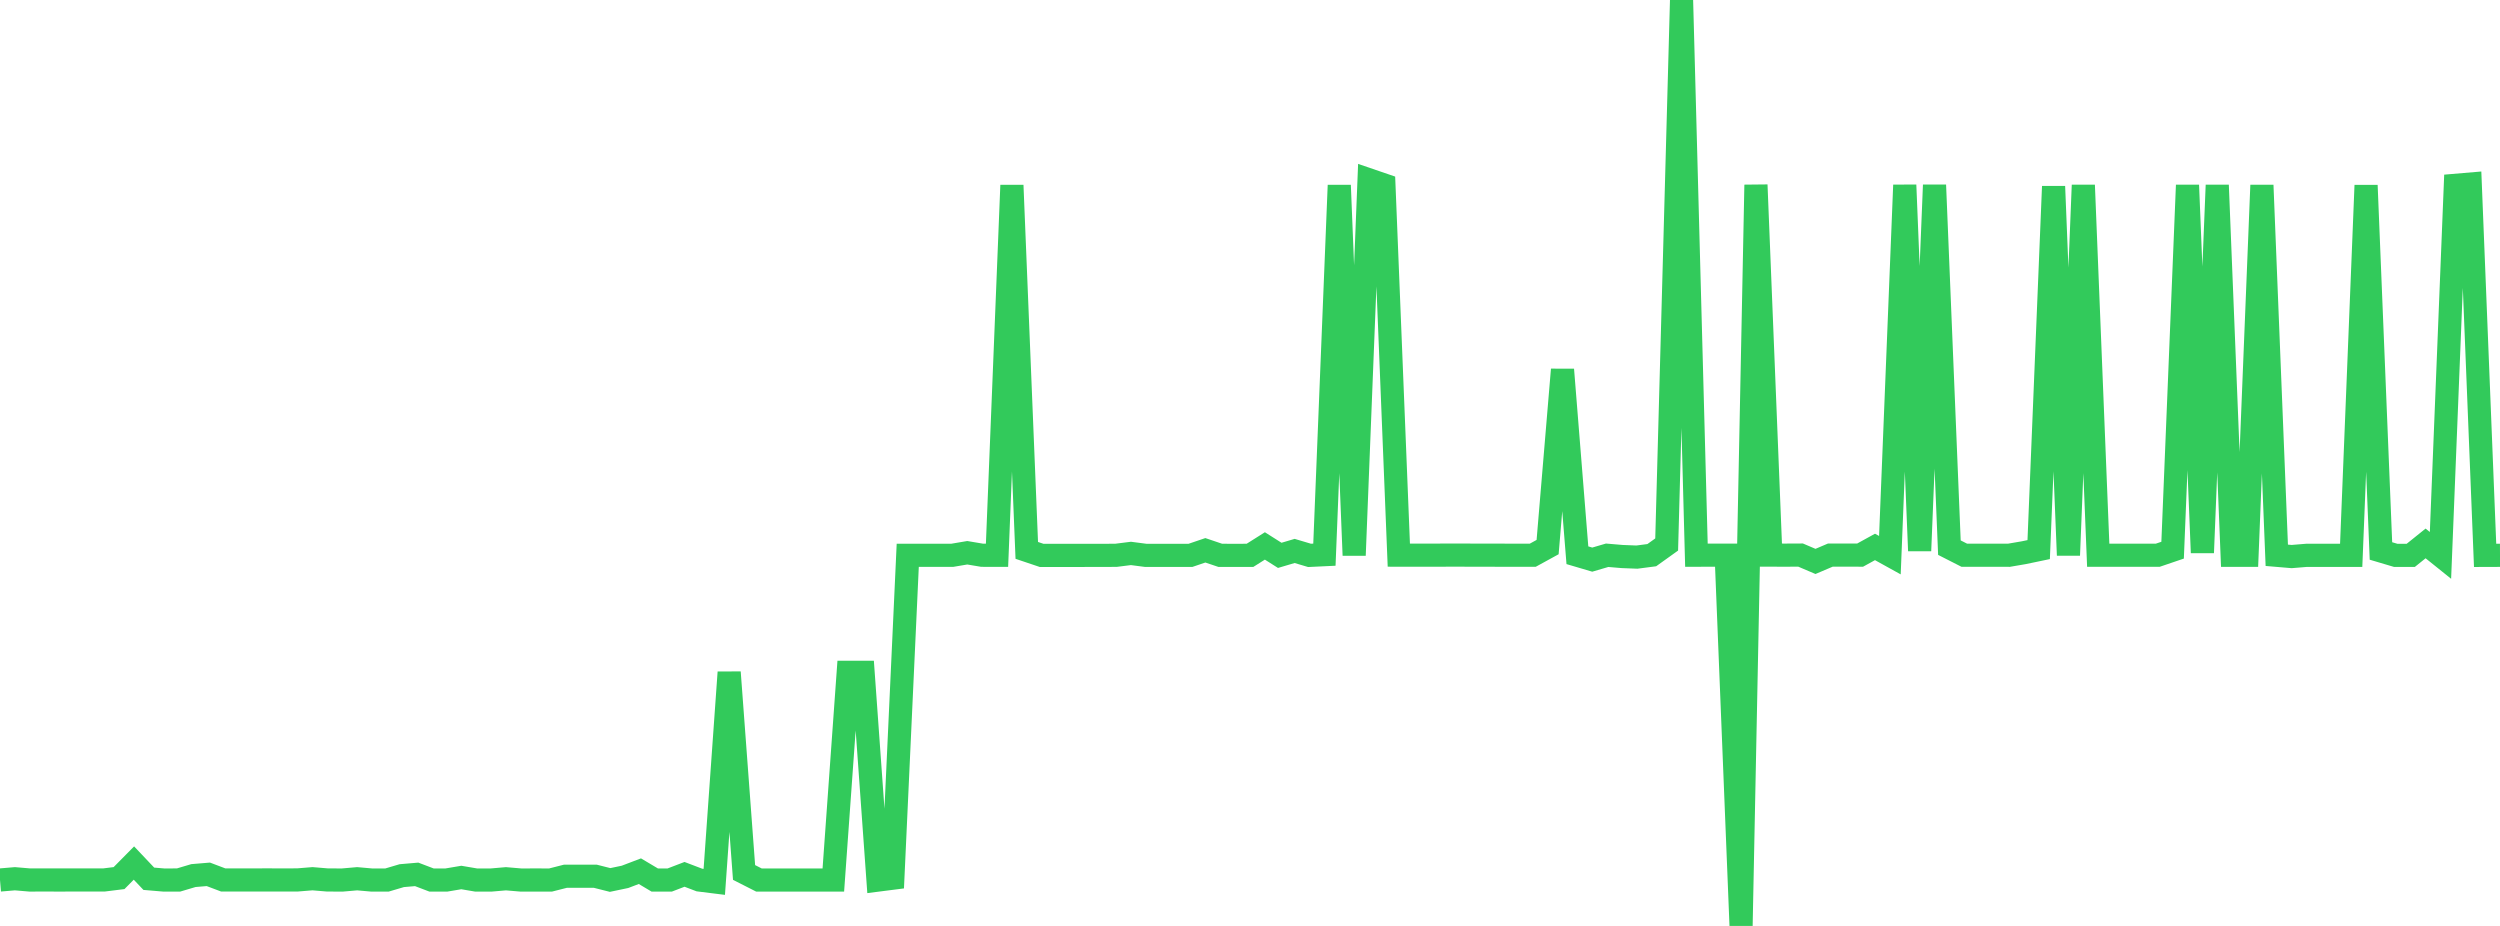 <?xml version="1.0" standalone="no"?>
<!DOCTYPE svg PUBLIC "-//W3C//DTD SVG 1.1//EN" "http://www.w3.org/Graphics/SVG/1.1/DTD/svg11.dtd">

<svg width="135" height="50" viewBox="0 0 135 50" preserveAspectRatio="none" 
  xmlns="http://www.w3.org/2000/svg"
  xmlns:xlink="http://www.w3.org/1999/xlink">


<polyline points="0.0, 47.52 0.804, 47.452 1.607, 47.52 2.411, 47.519 3.214, 47.52 4.018, 47.519 4.821, 47.519 5.625, 47.517 6.429, 47.417 7.232, 46.604 8.036, 47.453 8.839, 47.521 9.643, 47.52 10.446, 47.281 11.25, 47.214 12.054, 47.518 12.857, 47.519 13.661, 47.518 14.464, 47.516 15.268, 47.519 16.071, 47.516 16.875, 47.451 17.679, 47.518 18.482, 47.522 19.286, 47.452 20.089, 47.523 20.893, 47.523 21.696, 47.285 22.5, 47.216 23.304, 47.522 24.107, 47.521 24.911, 47.385 25.714, 47.522 26.518, 47.522 27.321, 47.453 28.125, 47.521 28.929, 47.52 29.732, 47.521 30.536, 47.316 31.339, 47.316 32.143, 47.316 32.946, 47.519 33.75, 47.35 34.554, 47.044 35.357, 47.522 36.161, 47.523 36.964, 47.215 37.768, 47.521 38.571, 47.621 39.375, 36.303 40.179, 47.113 40.982, 47.521 41.786, 47.521 42.589, 47.521 43.393, 47.522 44.196, 47.522 45.0, 47.522 45.804, 36.305 46.607, 36.305 47.411, 47.524 48.214, 47.421 49.018, 29.986 49.821, 29.986 50.625, 29.986 51.429, 29.985 52.232, 29.849 53.036, 29.984 53.839, 29.986 54.643, 10.006 55.446, 29.721 56.25, 29.992 57.054, 29.992 57.857, 29.992 58.661, 29.991 59.464, 29.991 60.268, 29.986 61.071, 29.885 61.875, 29.99 62.679, 29.989 63.482, 29.989 64.286, 29.989 65.089, 29.716 65.893, 29.988 66.696, 29.989 67.5, 29.988 68.304, 29.48 69.107, 29.989 69.911, 29.751 70.714, 29.99 71.518, 29.952 72.321, 10.004 73.125, 29.988 73.929, 9.713 74.732, 9.988 75.536, 29.978 76.339, 29.98 77.143, 29.98 77.946, 29.977 78.75, 29.976 79.554, 29.978 80.357, 29.98 81.161, 29.981 81.964, 29.983 82.768, 29.983 83.571, 29.543 84.375, 19.958 85.179, 29.983 85.982, 30.22 86.786, 29.984 87.589, 30.052 88.393, 30.084 89.196, 29.979 90.0, 29.403 90.804, 0.0 91.607, 29.981 92.411, 29.979 93.214, 29.979 94.018, 50.0 94.821, 9.983 95.625, 29.976 96.429, 29.978 97.232, 29.974 98.036, 30.317 98.839, 29.975 99.643, 29.975 100.446, 29.977 101.25, 29.534 102.054, 29.979 102.857, 9.992 103.661, 29.742 104.464, 9.992 105.268, 29.573 106.071, 29.982 106.875, 29.983 107.679, 29.982 108.482, 29.984 109.286, 29.846 110.089, 29.678 110.893, 10.065 111.696, 29.983 112.5, 9.997 113.304, 29.982 114.107, 29.983 114.911, 29.984 115.714, 29.983 116.518, 29.983 117.321, 29.71 118.125, 9.998 118.929, 29.849 119.732, 9.997 120.536, 29.985 121.339, 29.985 122.143, 10.001 122.946, 29.986 123.75, 30.054 124.554, 29.988 125.357, 29.988 126.161, 29.988 126.964, 29.988 127.768, 10.008 128.571, 29.752 129.375, 29.991 130.179, 29.991 130.982, 29.345 131.786, 29.991 132.589, 10.007 133.393, 9.939 134.196, 29.99 135.0, 29.987" fill="none" stroke="#32ca5b" stroke-width="1.25"/>

</svg>